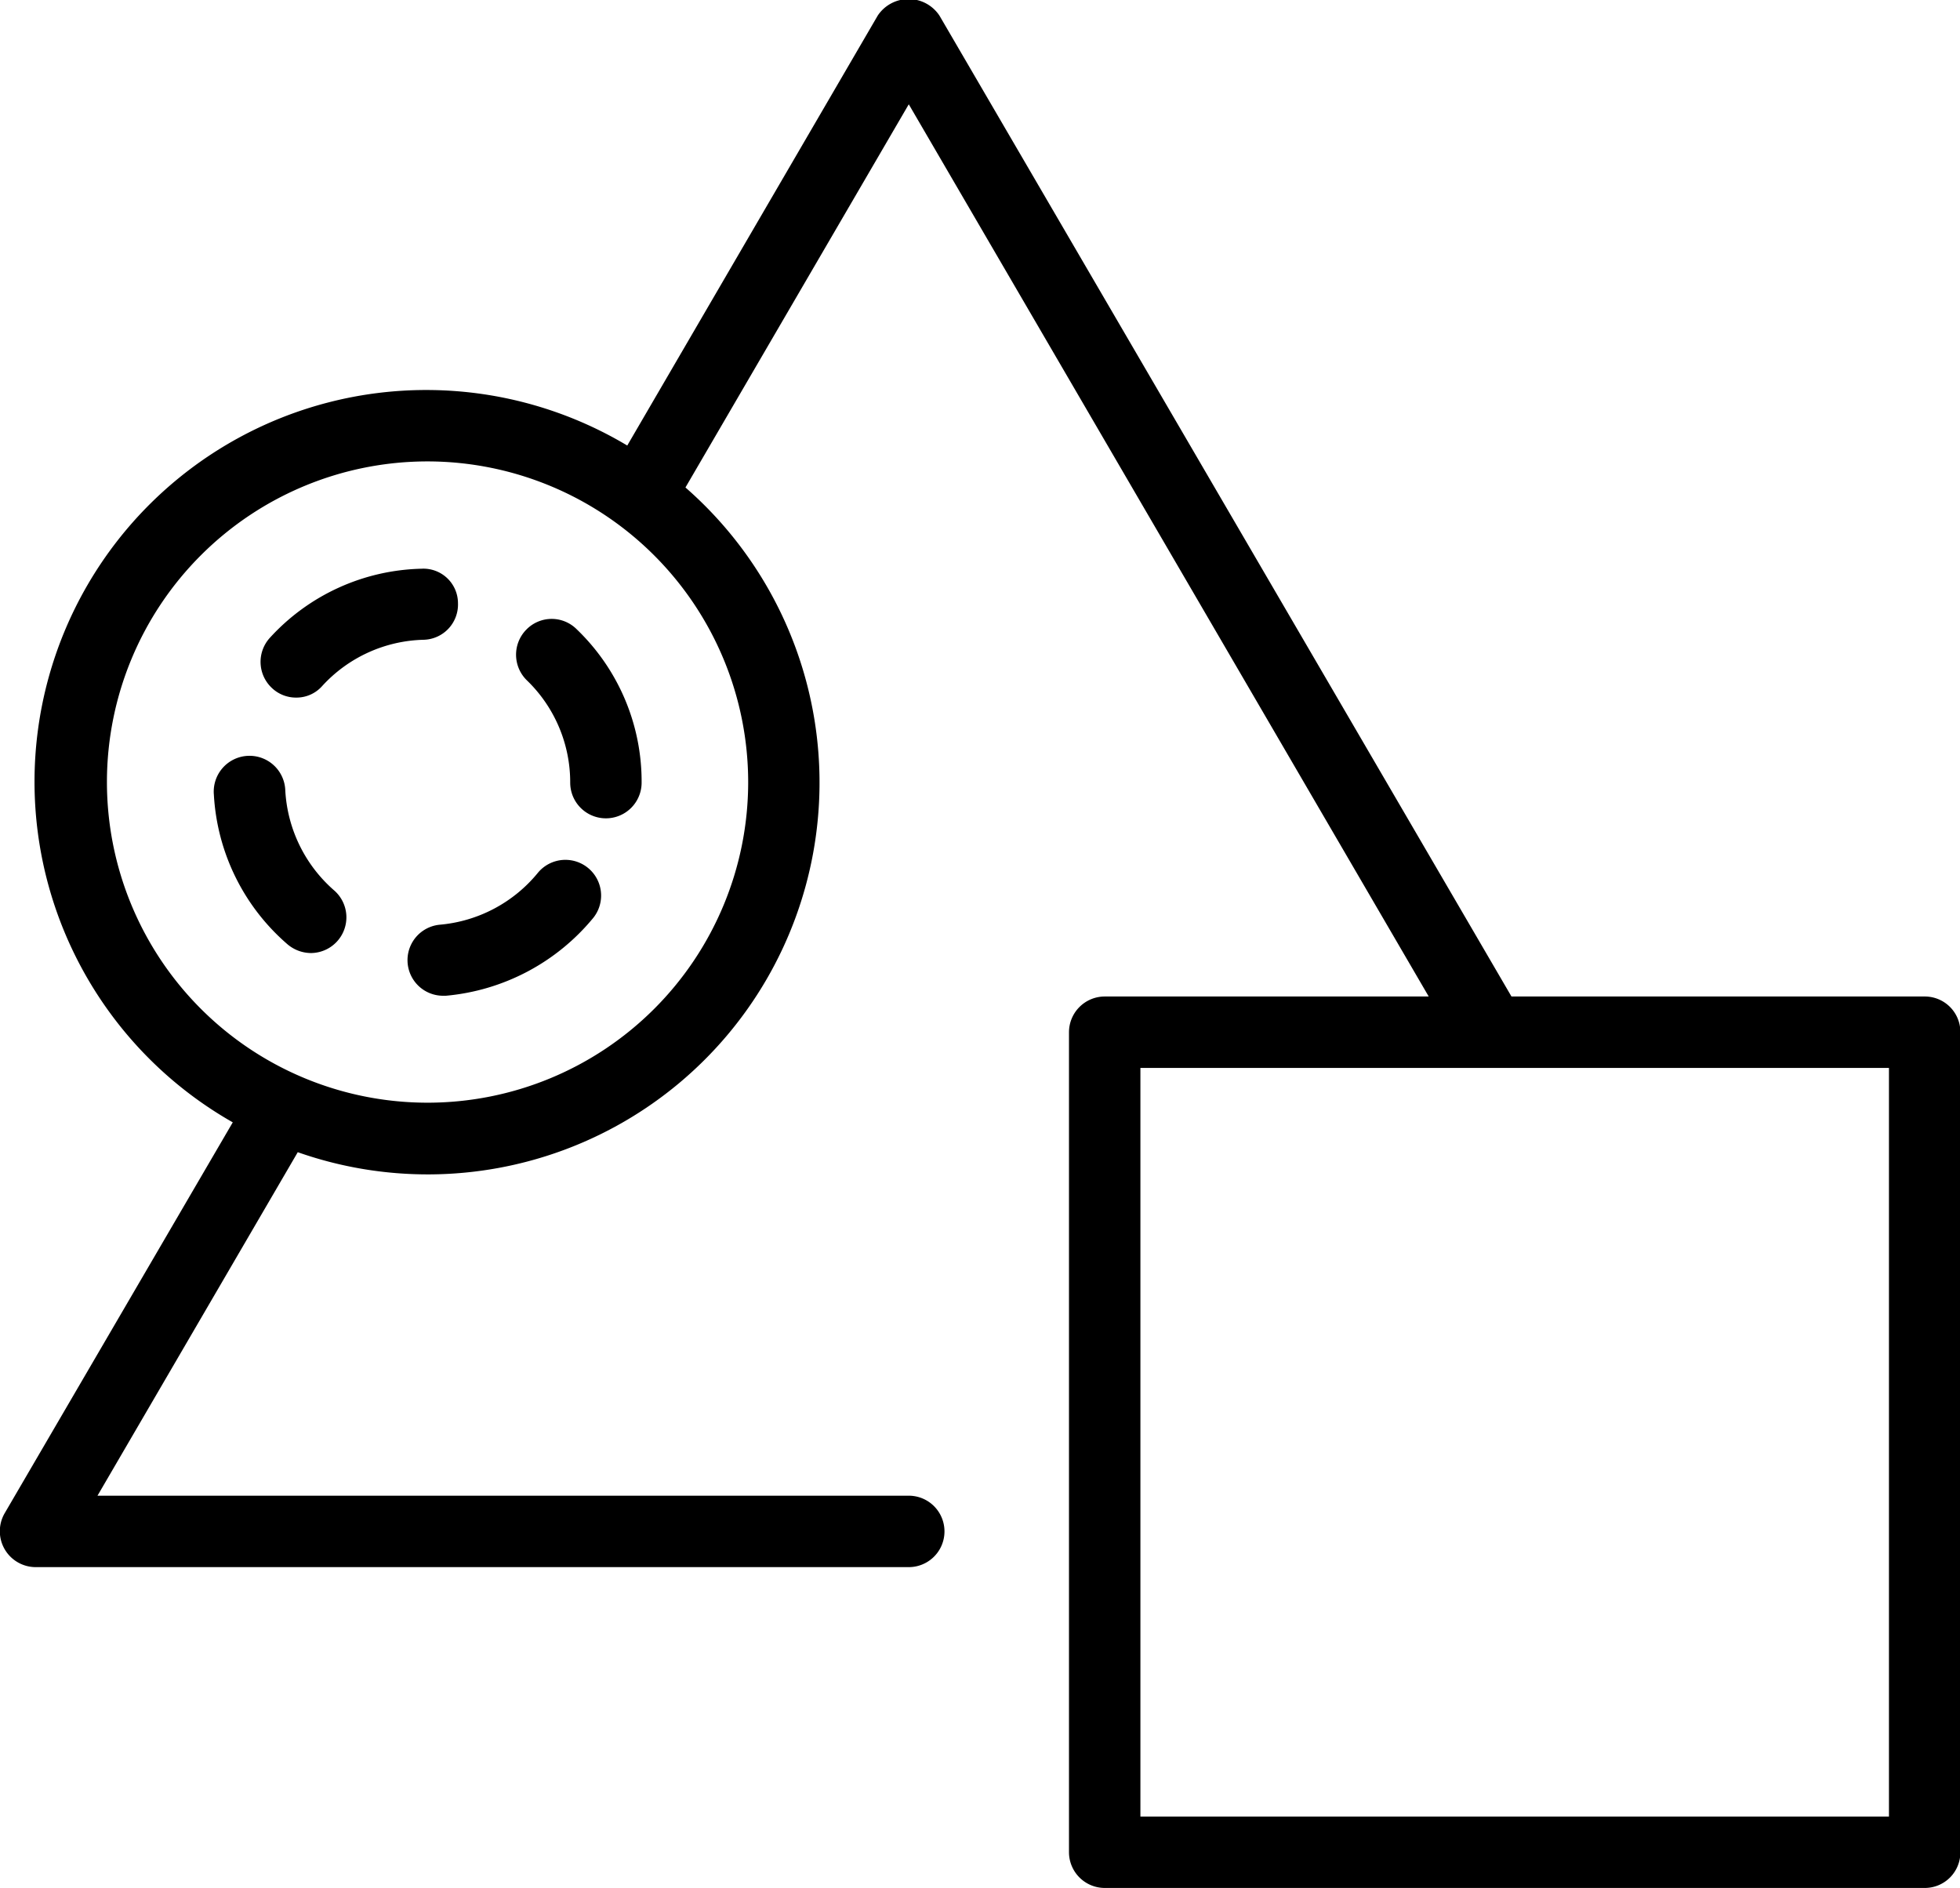 <svg xmlns="http://www.w3.org/2000/svg" width="51.87" height="49.97" viewBox="0 0 51.87 49.97"><defs><style>
      .cls-1 {
        fill-rule: evenodd;
      }
    </style></defs><path id="model-04" class="cls-1" d="M1203.06,3741.52a0.907,0.907,0,0,0,.69-0.31,3.758,3.758,0,0,1,2.68-1.22,0.933,0.933,0,0,0,.91-0.97,0.915,0.915,0,0,0-.97-0.91,5.6,5.6,0,0,0-4.01,1.83,0.946,0.946,0,0,0,.06,1.33A0.924,0.924,0,0,0,1203.06,3741.52Zm6.4,4.63a3.778,3.778,0,0,1-2.6,1.38,0.942,0.942,0,0,0,.08,1.88h0.08a5.714,5.714,0,0,0,3.9-2.06,0.945,0.945,0,0,0-1.46-1.2h0Zm-0.31-6.43a0.947,0.947,0,0,0,.01,1.34,3.751,3.751,0,0,1,1.15,2.71,0.945,0.945,0,0,0,1.89,0,5.586,5.586,0,0,0-1.72-4.06,0.936,0.936,0,0,0-1.33.01h0Zm-6.38,4.26a0.947,0.947,0,1,0-1.89.11,5.643,5.643,0,0,0,1.95,3.96,0.972,0.972,0,0,0,.62.23,0.945,0.945,0,0,0,.61-1.66,3.784,3.784,0,0,1-1.29-2.64h0Zm43.38,5.45h-10.93l-15.14-25.96a0.981,0.981,0,0,0-1.63,0l-6.63,11.38a10.366,10.366,0,1,0-10.44,17.91l-6.04,10.35a0.95,0.95,0,0,0,.82,1.42h23.11a0.945,0.945,0,0,0,0-1.89H1197.8l5.3-9.09a10.368,10.368,0,0,0,10.26-17.59l5.91-10.14,13.76,23.61h-8.57a0.947,0.947,0,0,0-.95.94v21.71a0.947,0.947,0,0,0,.95.94h21.69a0.941,0.941,0,0,0,.95-0.94v-21.71a0.941,0.941,0,0,0-.95-0.94h0Zm-31.13-5.66a8.485,8.485,0,1,1-8.48-8.5A8.493,8.493,0,0,1,1215.02,3743.77Zm30.19,27.36H1225.4v-19.81h19.81v19.81Z" transform="translate(-1195.22 -3723.06)"></path></svg>